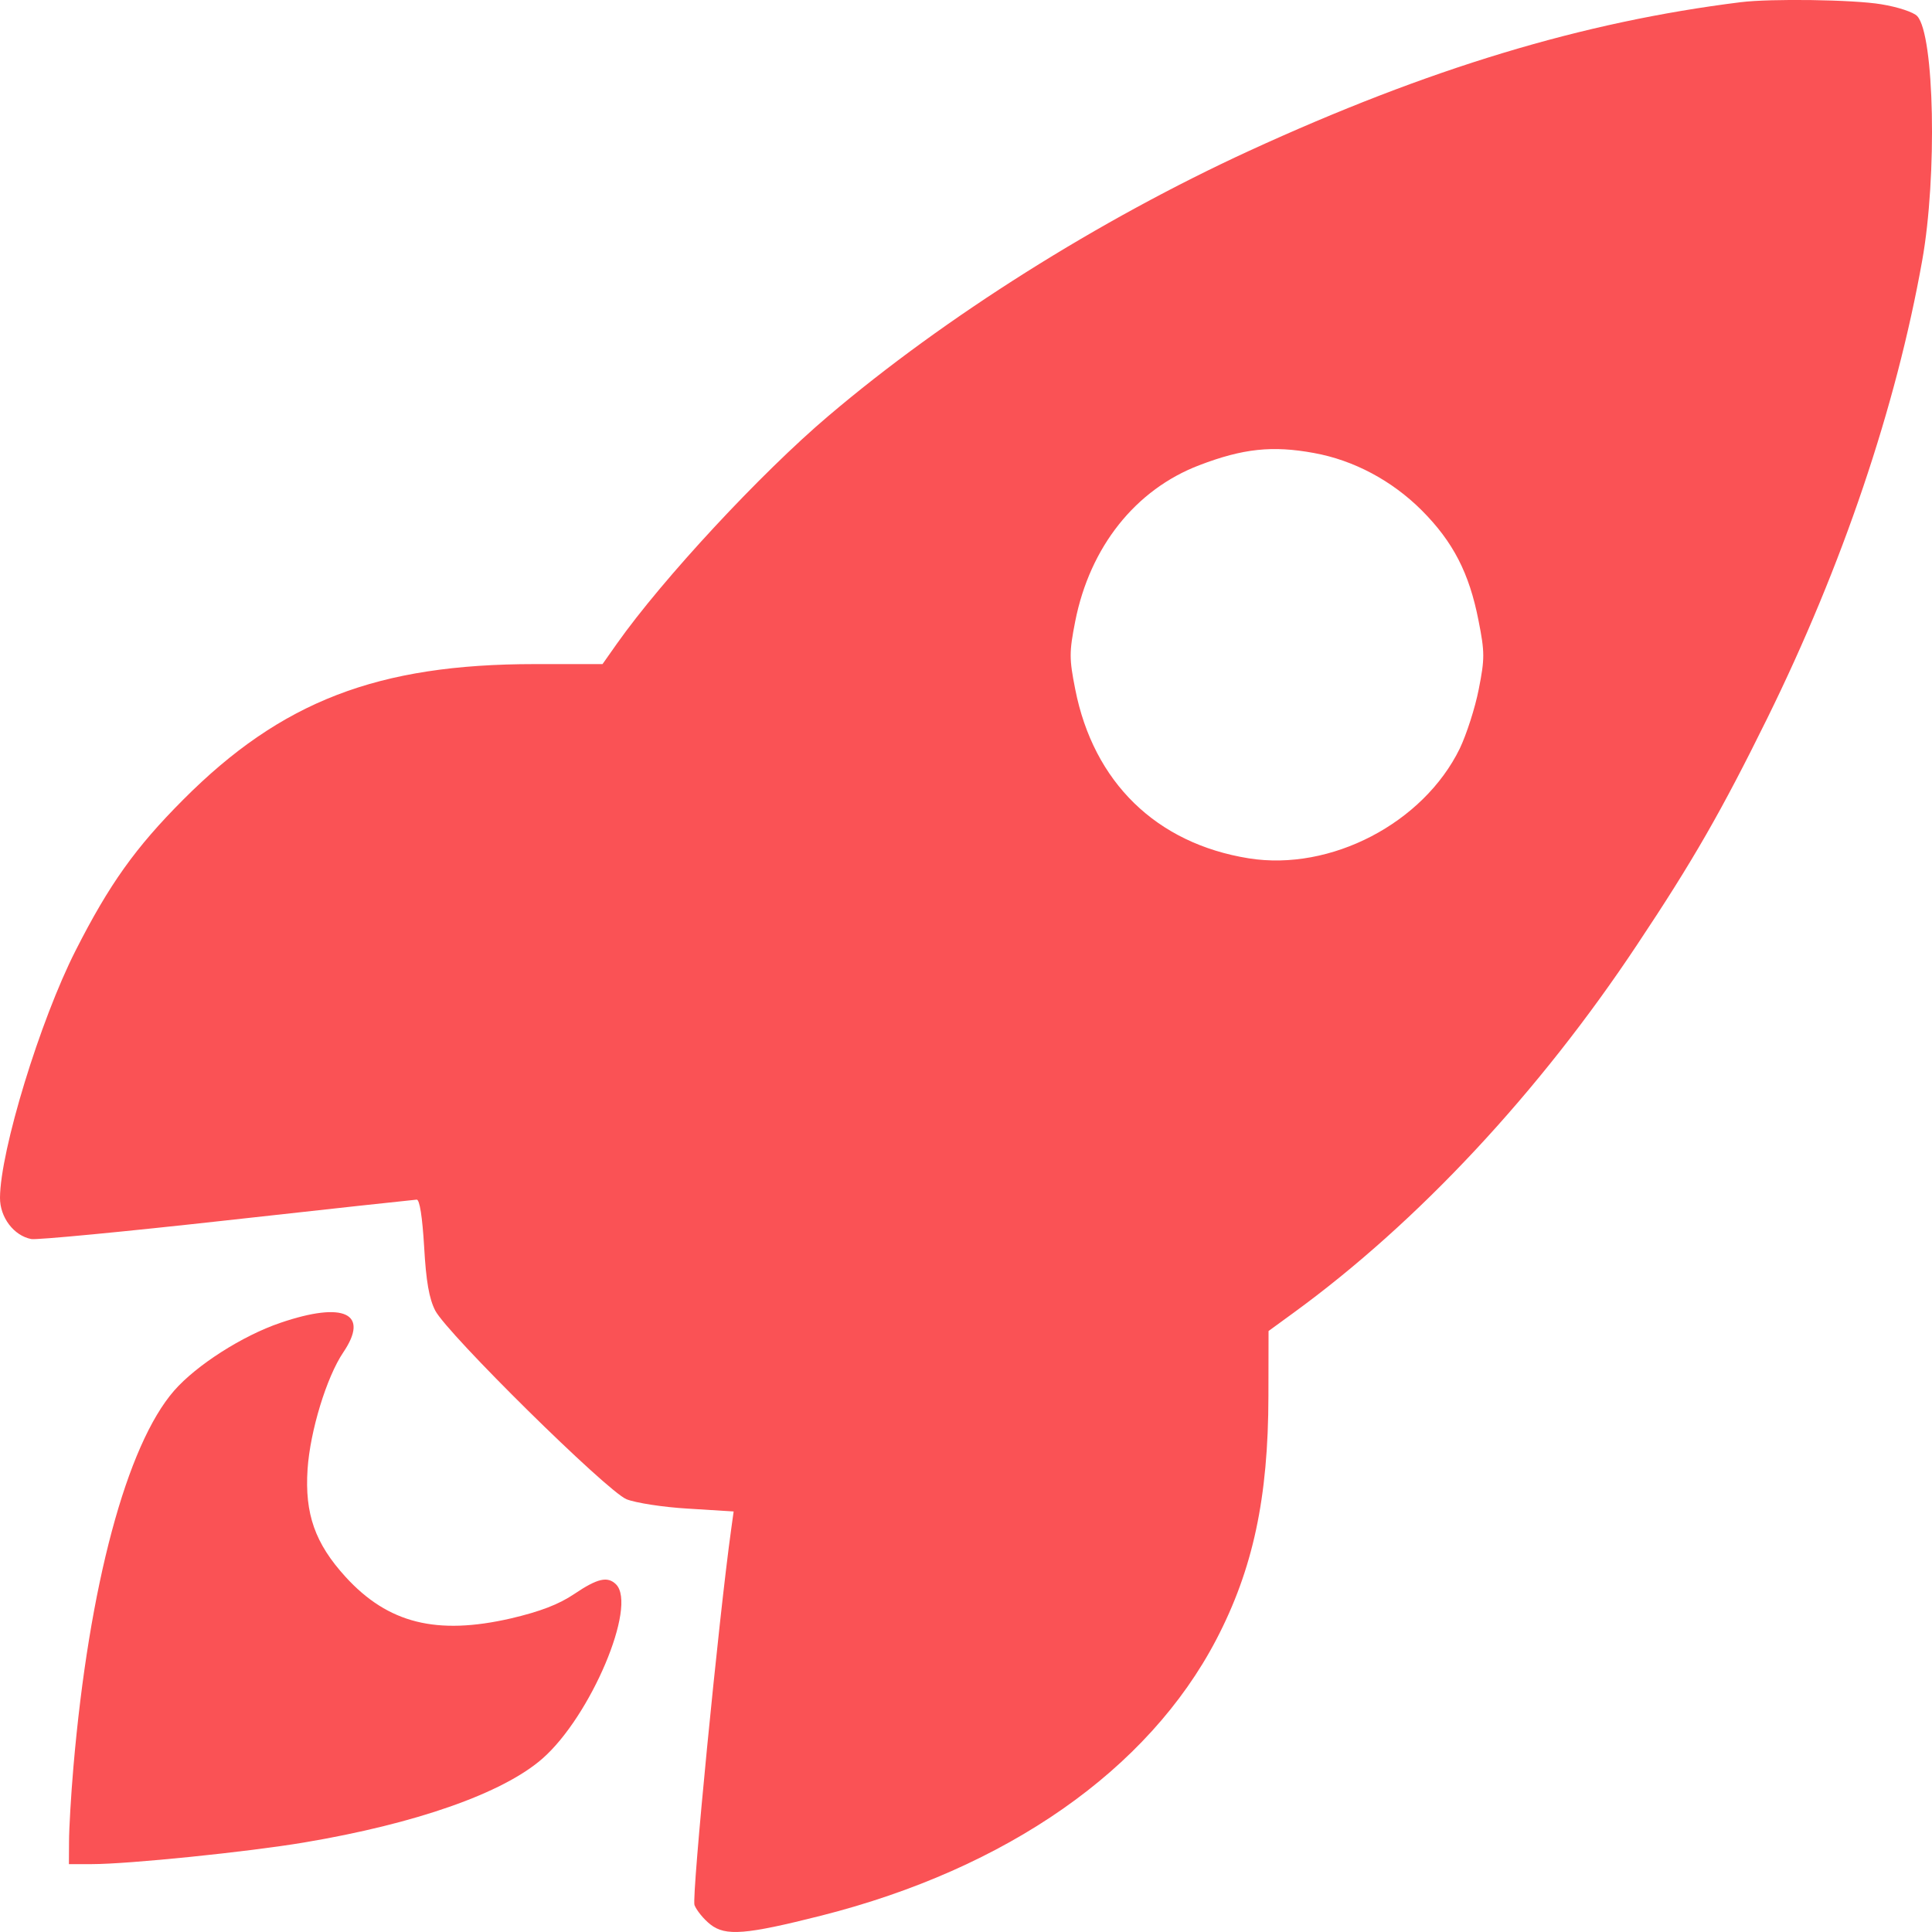 <svg width="15" height="15" viewBox="0 0 15 15" fill="none" xmlns="http://www.w3.org/2000/svg">
<path fill-rule="evenodd" clip-rule="evenodd" d="M13.515 0.017C12.286 0.17 11.091 0.532 9.701 1.17C8.531 1.708 7.336 2.461 6.431 3.23C5.907 3.674 5.144 4.496 4.79 4.997L4.678 5.156H4.152C2.932 5.156 2.184 5.444 1.422 6.209C1.051 6.581 0.848 6.866 0.587 7.38C0.311 7.923 0.002 8.934 4.4621e-06 9.299C-0.001 9.451 0.107 9.594 0.243 9.62C0.284 9.628 0.966 9.563 1.758 9.475C2.55 9.387 3.215 9.315 3.235 9.314C3.258 9.312 3.279 9.446 3.293 9.68C3.308 9.949 3.332 10.083 3.379 10.175C3.474 10.357 4.71 11.576 4.864 11.64C4.933 11.668 5.149 11.702 5.343 11.713L5.696 11.735L5.677 11.872C5.581 12.558 5.369 14.73 5.392 14.791C5.408 14.832 5.463 14.9 5.515 14.941C5.633 15.034 5.79 15.021 6.376 14.873C7.817 14.508 8.914 13.742 9.443 12.73C9.728 12.184 9.847 11.63 9.848 10.839L9.849 10.334L10.041 10.194C11.006 9.492 11.95 8.481 12.711 7.334C13.145 6.683 13.367 6.295 13.721 5.577C14.305 4.391 14.721 3.161 14.924 2.022C15.041 1.368 15.019 0.273 14.886 0.126C14.859 0.095 14.735 0.054 14.605 0.033C14.39 -0.003 13.748 -0.012 13.515 0.017ZM10.201 3.517C10.511 3.573 10.808 3.732 11.039 3.963C11.282 4.207 11.407 4.449 11.479 4.817C11.528 5.064 11.528 5.113 11.481 5.351C11.453 5.495 11.386 5.702 11.334 5.811C11.051 6.391 10.332 6.766 9.695 6.664C8.978 6.549 8.49 6.074 8.348 5.351C8.301 5.114 8.301 5.063 8.348 4.824C8.462 4.246 8.816 3.801 9.311 3.612C9.651 3.482 9.879 3.458 10.201 3.517ZM2.178 10.27C1.883 10.37 1.525 10.599 1.352 10.797C0.983 11.22 0.691 12.313 0.57 13.719C0.551 13.94 0.536 14.2 0.536 14.297L0.535 14.473H0.714C0.996 14.473 1.92 14.379 2.361 14.305C3.23 14.159 3.903 13.923 4.21 13.655C4.586 13.327 4.949 12.468 4.783 12.301C4.717 12.236 4.639 12.254 4.458 12.376C4.338 12.457 4.193 12.512 3.968 12.565C3.39 12.698 3.013 12.604 2.683 12.243C2.446 11.983 2.365 11.754 2.388 11.406C2.408 11.109 2.536 10.691 2.665 10.5C2.871 10.196 2.671 10.102 2.178 10.27Z" fill="#FA5255"/>
</svg>
